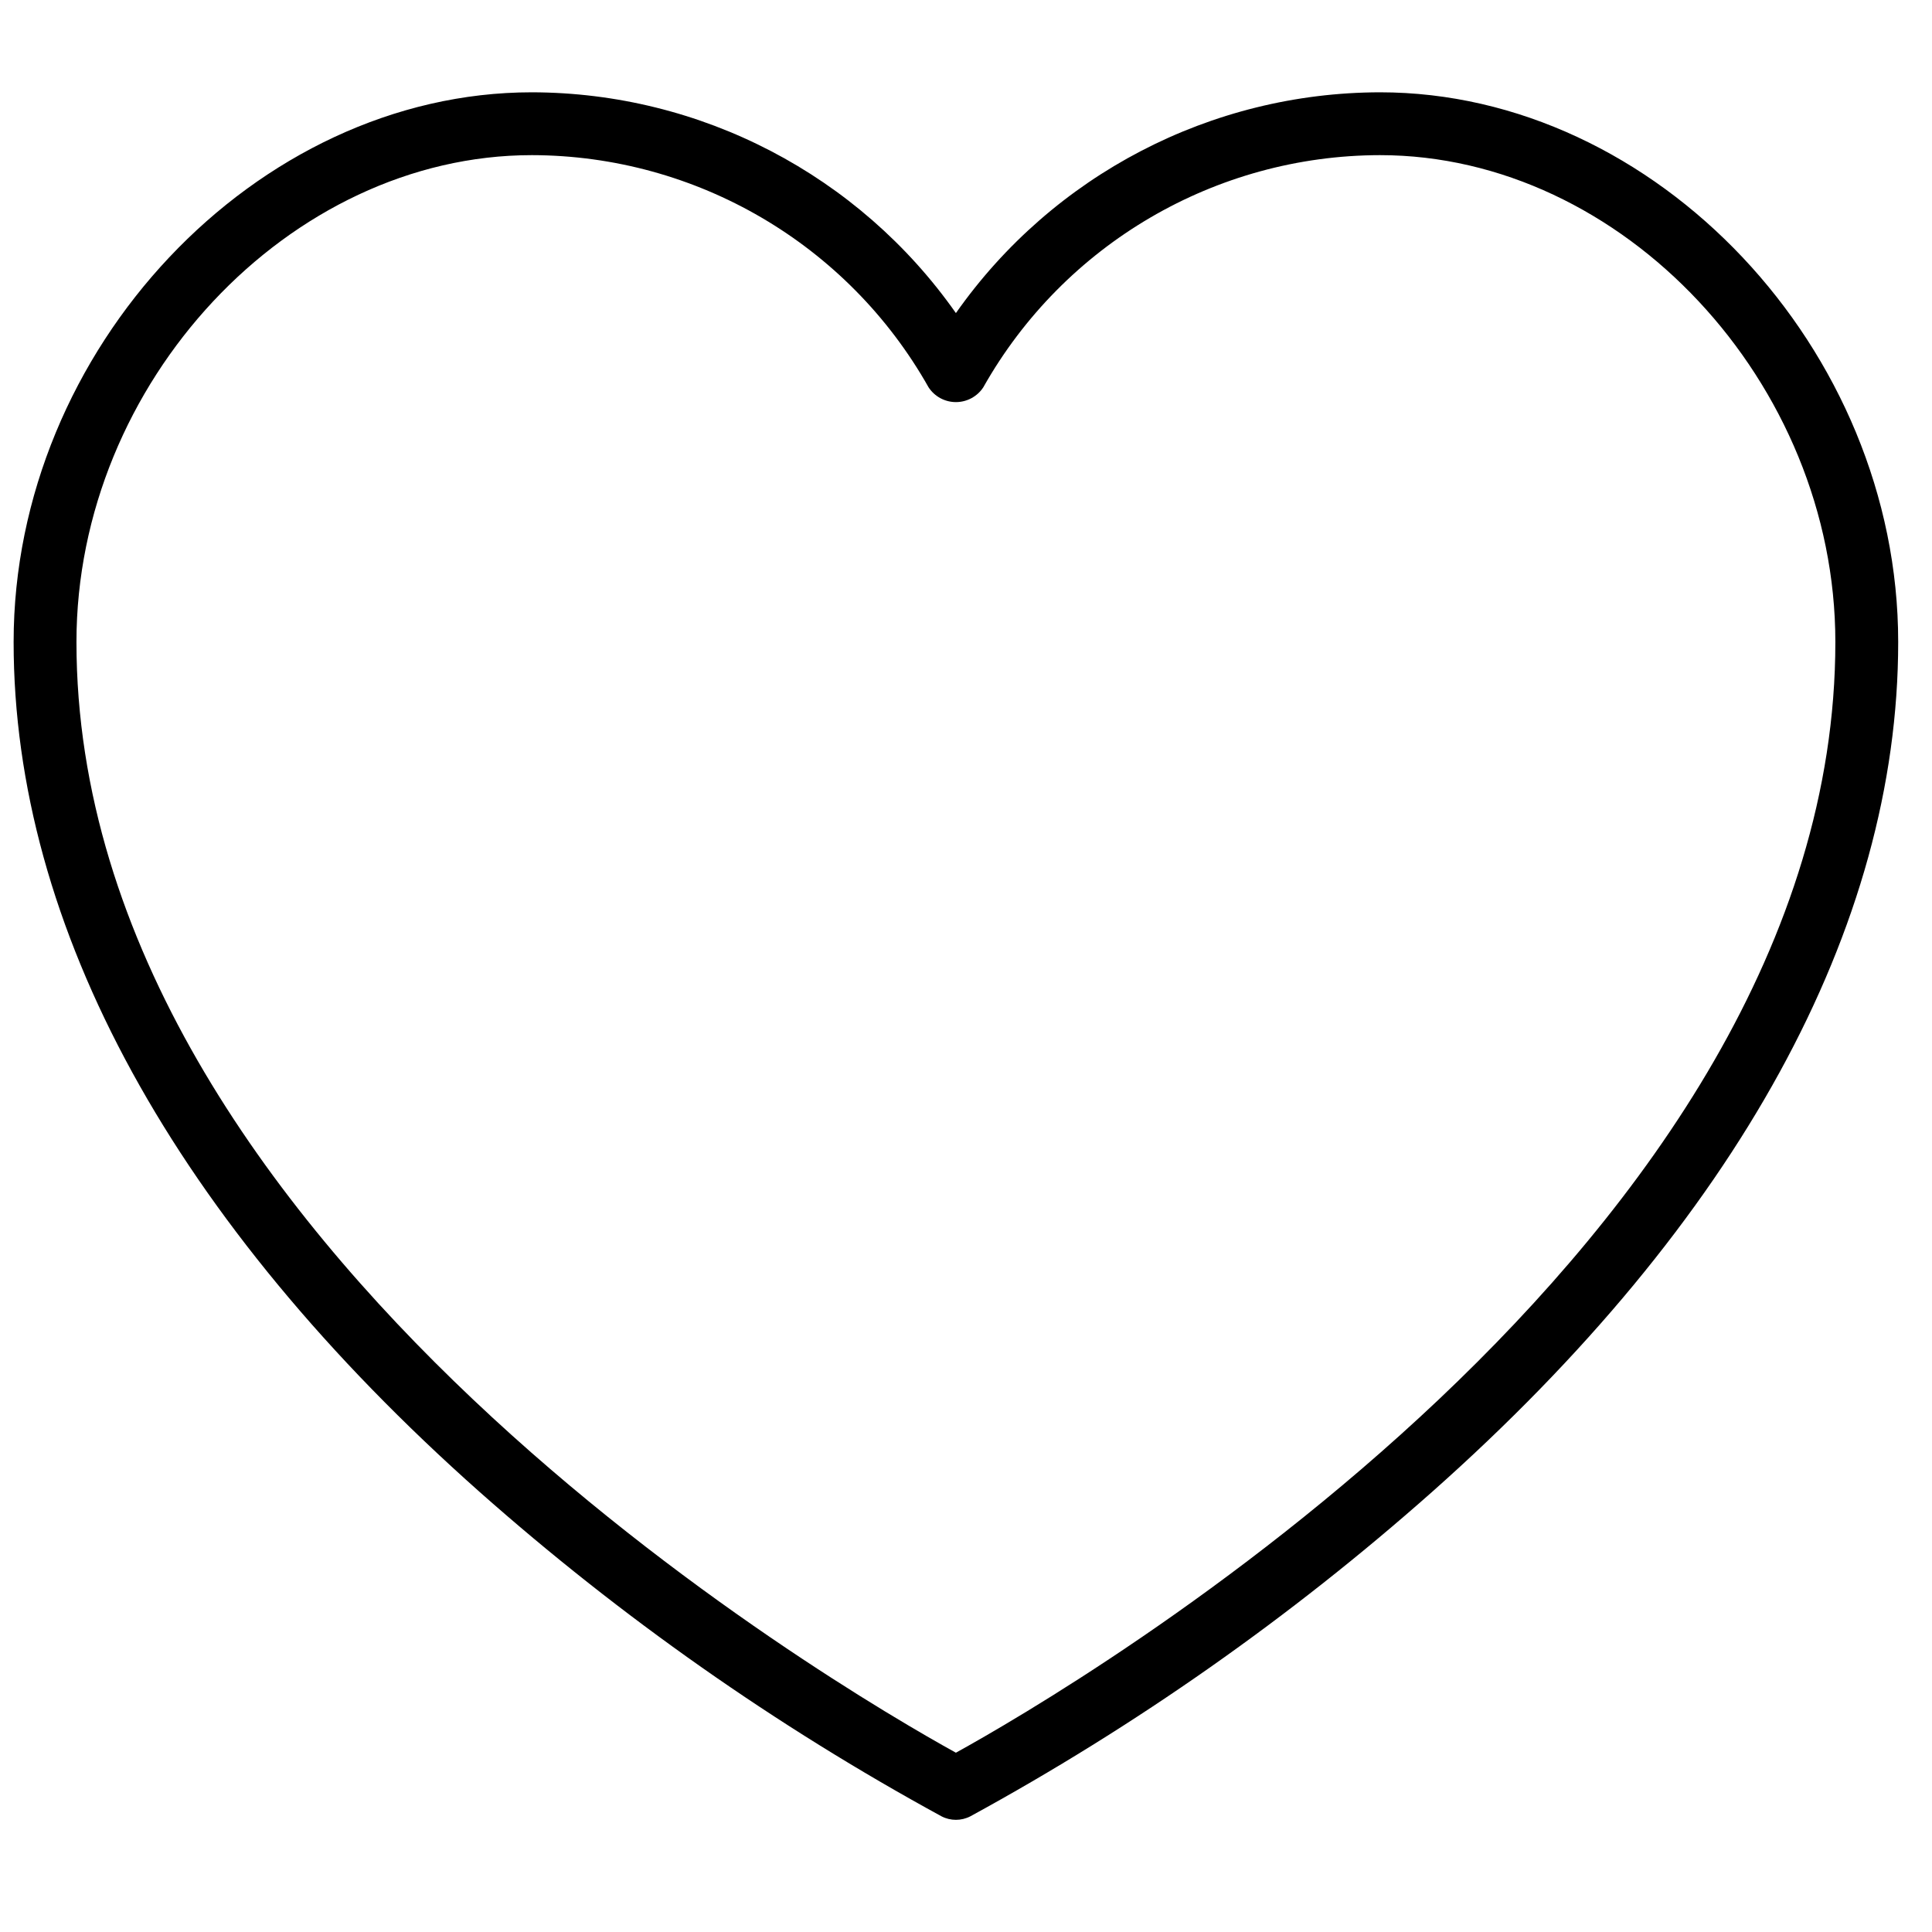 <svg xmlns="http://www.w3.org/2000/svg" xml:space="preserve" version="1.1" style="shape-rendering:geometricPrecision; text-rendering:geometricPrecision; image-rendering:optimizeQuality; fill-rule:evenodd; clip-rule:evenodd" viewBox="0 0 400 400" xmlns:xlink="http://www.w3.org/1999/xlink" id="svg-heart">
 <defs>
  <style type="text/css">
   <![CDATA[
    .fil0 {fill: black}
   ]]>
  </style>
 </defs>
 <g>
  <path class="fil0" d="M285.7 19.11c-34.95,0.06 -67.7,17.11 -87.79,45.71 -20.09,-28.6 -52.83,-45.65 -87.79,-45.71 -57.16,0 -107.3,53.19 -107.3,113.81 0,59.08 33.36,119.92 96.48,175.97 29.24,25.91 61.32,48.44 95.63,67.16 1.87,0.97 4.09,0.97 5.97,0 34.29,-18.72 66.36,-41.25 95.59,-67.16 63.15,-56.05 96.51,-116.89 96.51,-175.97 0,-60.62 -50.14,-113.81 -107.3,-113.81l0 0zm-87.79 343.77c-23.88,-13.18 -182.08,-105.26 -182.08,-229.96 0,-53.7 44.06,-100.8 94.29,-100.8 34.03,0.06 65.41,18.42 82.13,48.07 1.25,1.91 3.38,3.06 5.66,3.06 2.28,0 4.42,-1.15 5.67,-3.06 16.72,-29.65 48.09,-48.01 82.12,-48.07 50.24,0 94.29,47.1 94.29,100.8 0,124.7 -158.19,216.78 -182.08,229.96zm0 0z"/>
 </g>
</svg>
